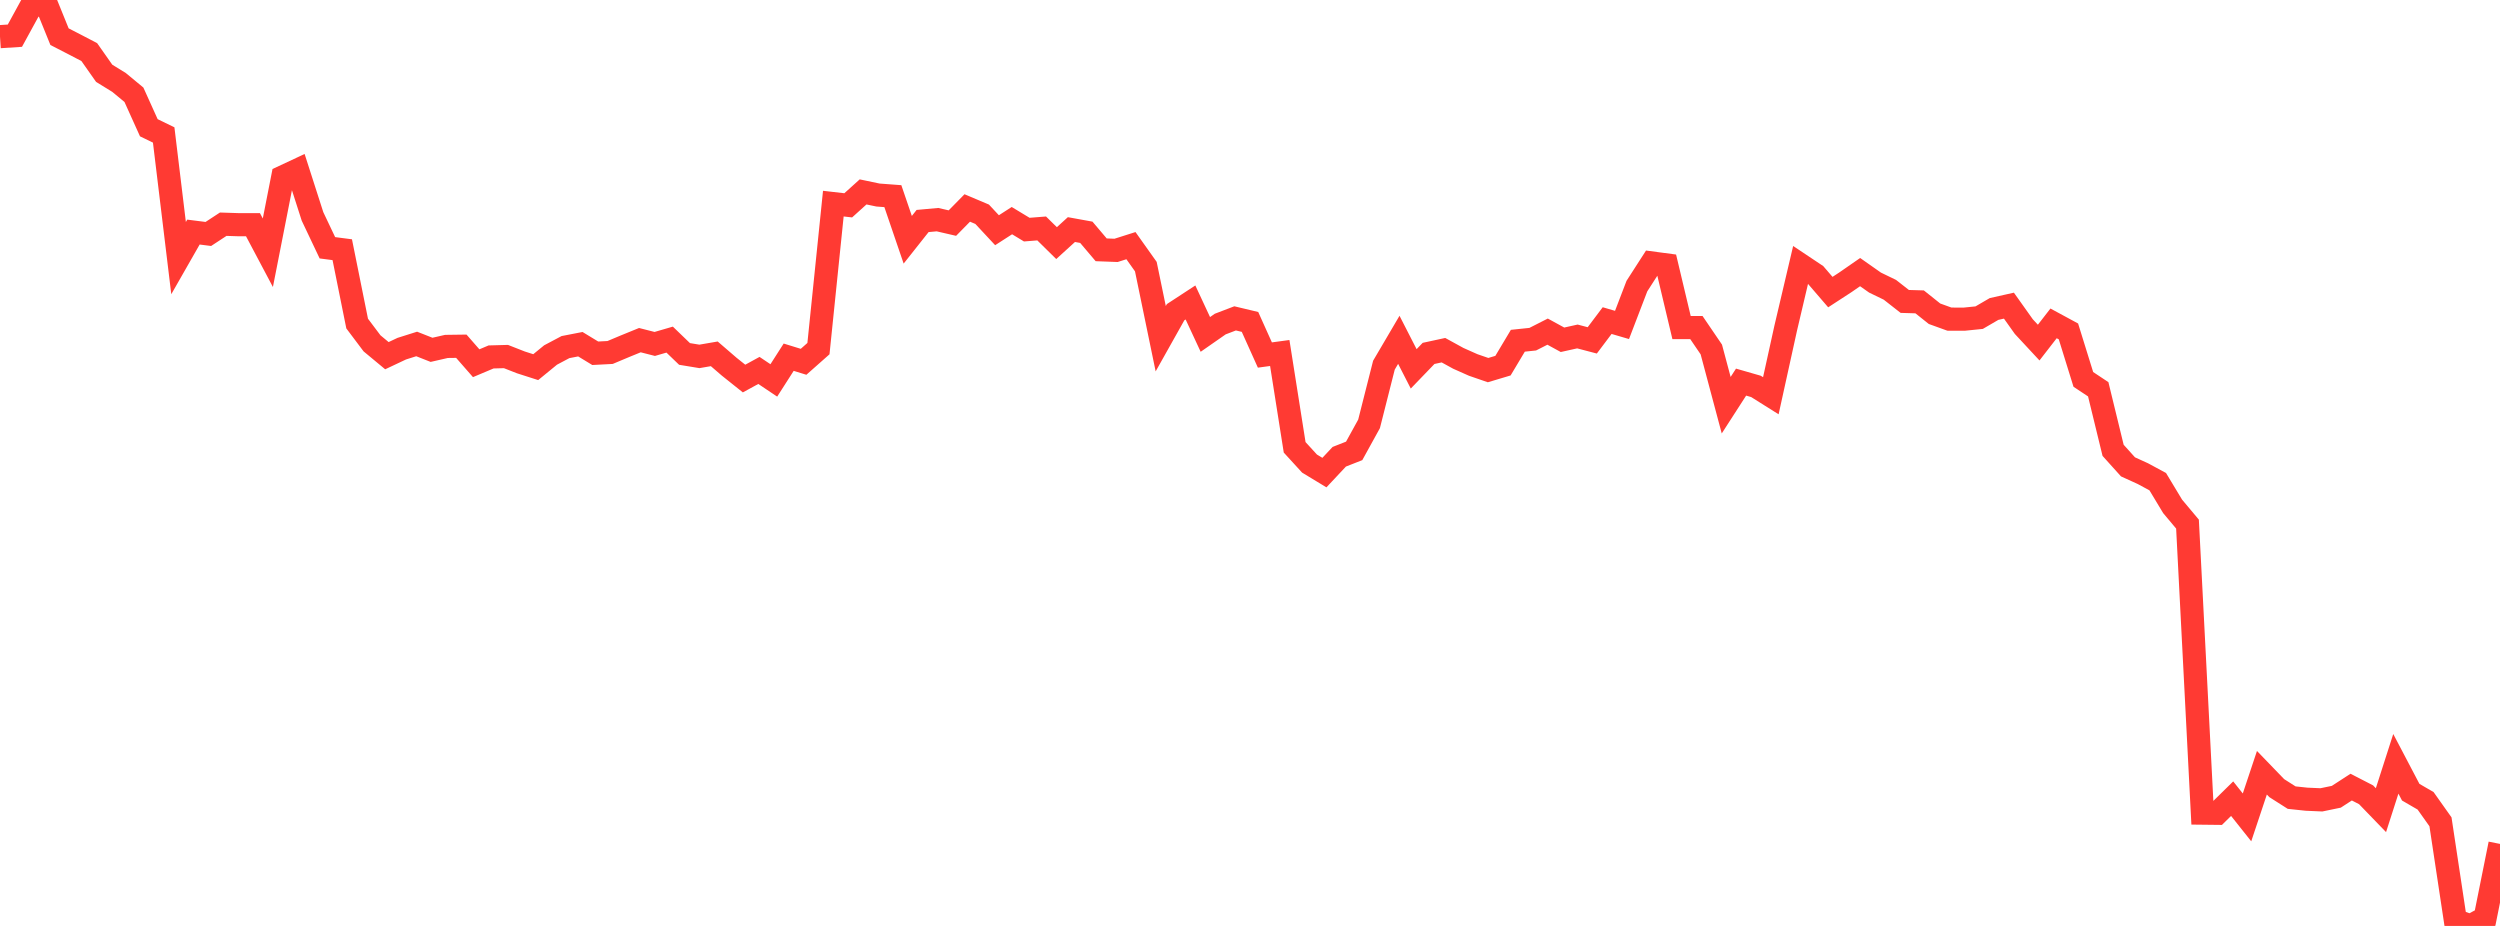 <?xml version="1.0" standalone="no"?>
<!DOCTYPE svg PUBLIC "-//W3C//DTD SVG 1.1//EN" "http://www.w3.org/Graphics/SVG/1.1/DTD/svg11.dtd">

<svg width="135" height="50" viewBox="0 0 135 50" preserveAspectRatio="none" 
  xmlns="http://www.w3.org/2000/svg"
  xmlns:xlink="http://www.w3.org/1999/xlink">


<polyline points="0.0, 1.979 0.804, 1.927 1.607, 0.457 2.411, 0.0 3.214, 1.98 4.018, 2.394 4.821, 2.813 5.625, 3.957 6.429, 4.453 7.232, 5.117 8.036, 6.898 8.839, 7.288 9.643, 13.938 10.446, 12.532 11.25, 12.634 12.054, 12.107 12.857, 12.133 13.661, 12.133 14.464, 13.648 15.268, 9.556 16.071, 9.181 16.875, 11.685 17.679, 13.38 18.482, 13.484 19.286, 17.472 20.089, 18.54 20.893, 19.207 21.696, 18.828 22.5, 18.574 23.304, 18.891 24.107, 18.707 24.911, 18.696 25.714, 19.614 26.518, 19.275 27.321, 19.253 28.125, 19.568 28.929, 19.826 29.732, 19.169 30.536, 18.743 31.339, 18.587 32.143, 19.076 32.946, 19.034 33.75, 18.696 34.554, 18.368 35.357, 18.573 36.161, 18.339 36.964, 19.113 37.768, 19.245 38.571, 19.107 39.375, 19.8 40.179, 20.442 40.982, 20.003 41.786, 20.543 42.589, 19.289 43.393, 19.537 44.196, 18.826 45.0, 10.996 45.804, 11.088 46.607, 10.363 47.411, 10.532 48.214, 10.592 49.018, 12.948 49.821, 11.934 50.625, 11.861 51.429, 12.047 52.232, 11.23 53.036, 11.57 53.839, 12.432 54.643, 11.914 55.446, 12.4 56.25, 12.336 57.054, 13.128 57.857, 12.397 58.661, 12.543 59.464, 13.49 60.268, 13.52 61.071, 13.265 61.875, 14.397 62.679, 18.29 63.482, 16.859 64.286, 16.333 65.089, 18.059 65.893, 17.499 66.696, 17.192 67.5, 17.384 68.304, 19.171 69.107, 19.062 69.911, 24.155 70.714, 25.033 71.518, 25.52 72.321, 24.664 73.125, 24.348 73.929, 22.889 74.732, 19.719 75.536, 18.35 76.339, 19.918 77.143, 19.084 77.946, 18.91 78.75, 19.351 79.554, 19.709 80.357, 19.986 81.161, 19.745 81.964, 18.4 82.768, 18.316 83.571, 17.908 84.375, 18.348 85.179, 18.169 85.982, 18.38 86.786, 17.312 87.589, 17.547 88.393, 15.449 89.196, 14.201 90.0, 14.308 90.804, 17.689 91.607, 17.69 92.411, 18.872 93.214, 21.881 94.018, 20.634 94.821, 20.865 95.625, 21.37 96.429, 17.716 97.232, 14.303 98.036, 14.84 98.839, 15.773 99.643, 15.25 100.446, 14.694 101.25, 15.259 102.054, 15.649 102.857, 16.277 103.661, 16.301 104.464, 16.942 105.268, 17.233 106.071, 17.235 106.875, 17.153 107.679, 16.685 108.482, 16.505 109.286, 17.636 110.089, 18.5 110.893, 17.462 111.696, 17.897 112.5, 20.487 113.304, 21.021 114.107, 24.317 114.911, 25.21 115.714, 25.576 116.518, 26.01 117.321, 27.343 118.125, 28.302 118.929, 43.909 119.732, 43.918 120.536, 43.128 121.339, 44.139 122.143, 41.728 122.946, 42.56 123.75, 43.072 124.554, 43.157 125.357, 43.192 126.161, 43.025 126.964, 42.504 127.768, 42.918 128.571, 43.749 129.375, 41.246 130.179, 42.778 130.982, 43.244 131.786, 44.378 132.589, 49.697 133.393, 50.0 134.196, 49.573 135.0, 45.571" fill="none" stroke="#ff3a33" stroke-width="1.25"/>

</svg>